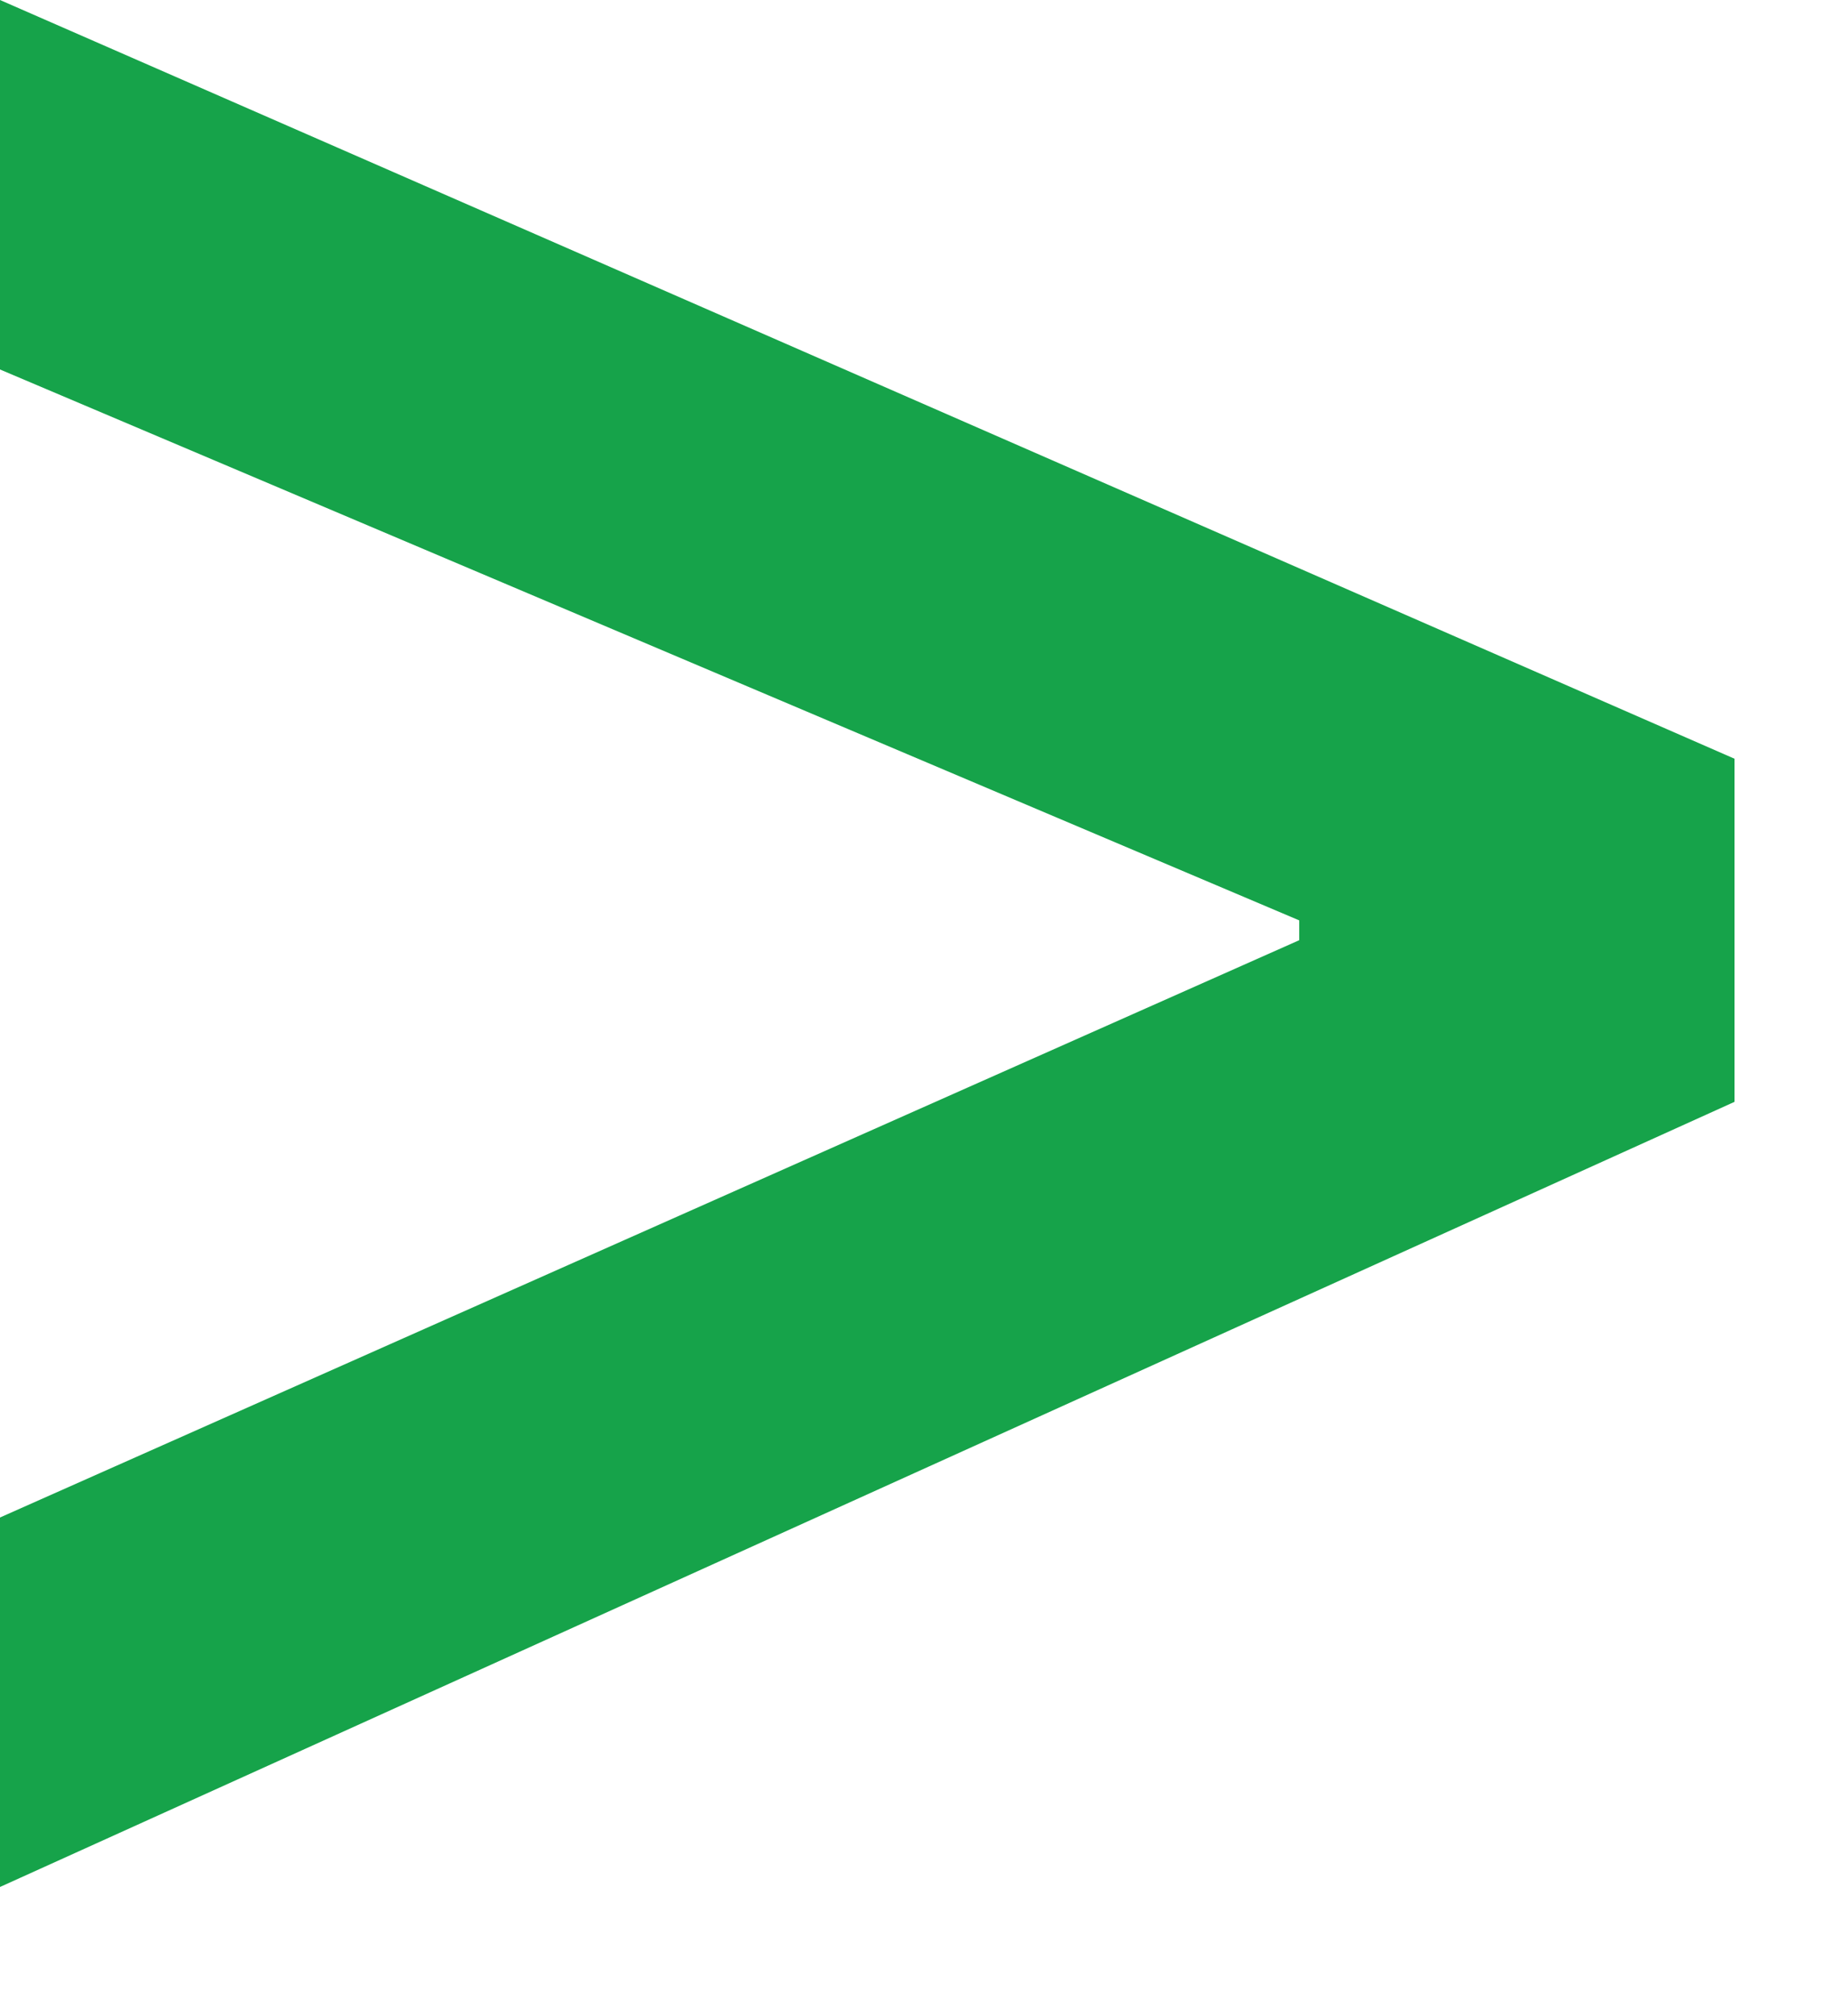 <svg width="10" height="11" viewBox="0 0 10 11" fill="none" xmlns="http://www.w3.org/2000/svg">
<path d="M2.47359e-06 8.28L7.092 5.13V5.022L2.47359e-06 2.016V-0L9.468 4.14V6.012L2.47359e-06 10.296V8.28Z" fill="#16A34A"/>
</svg>

